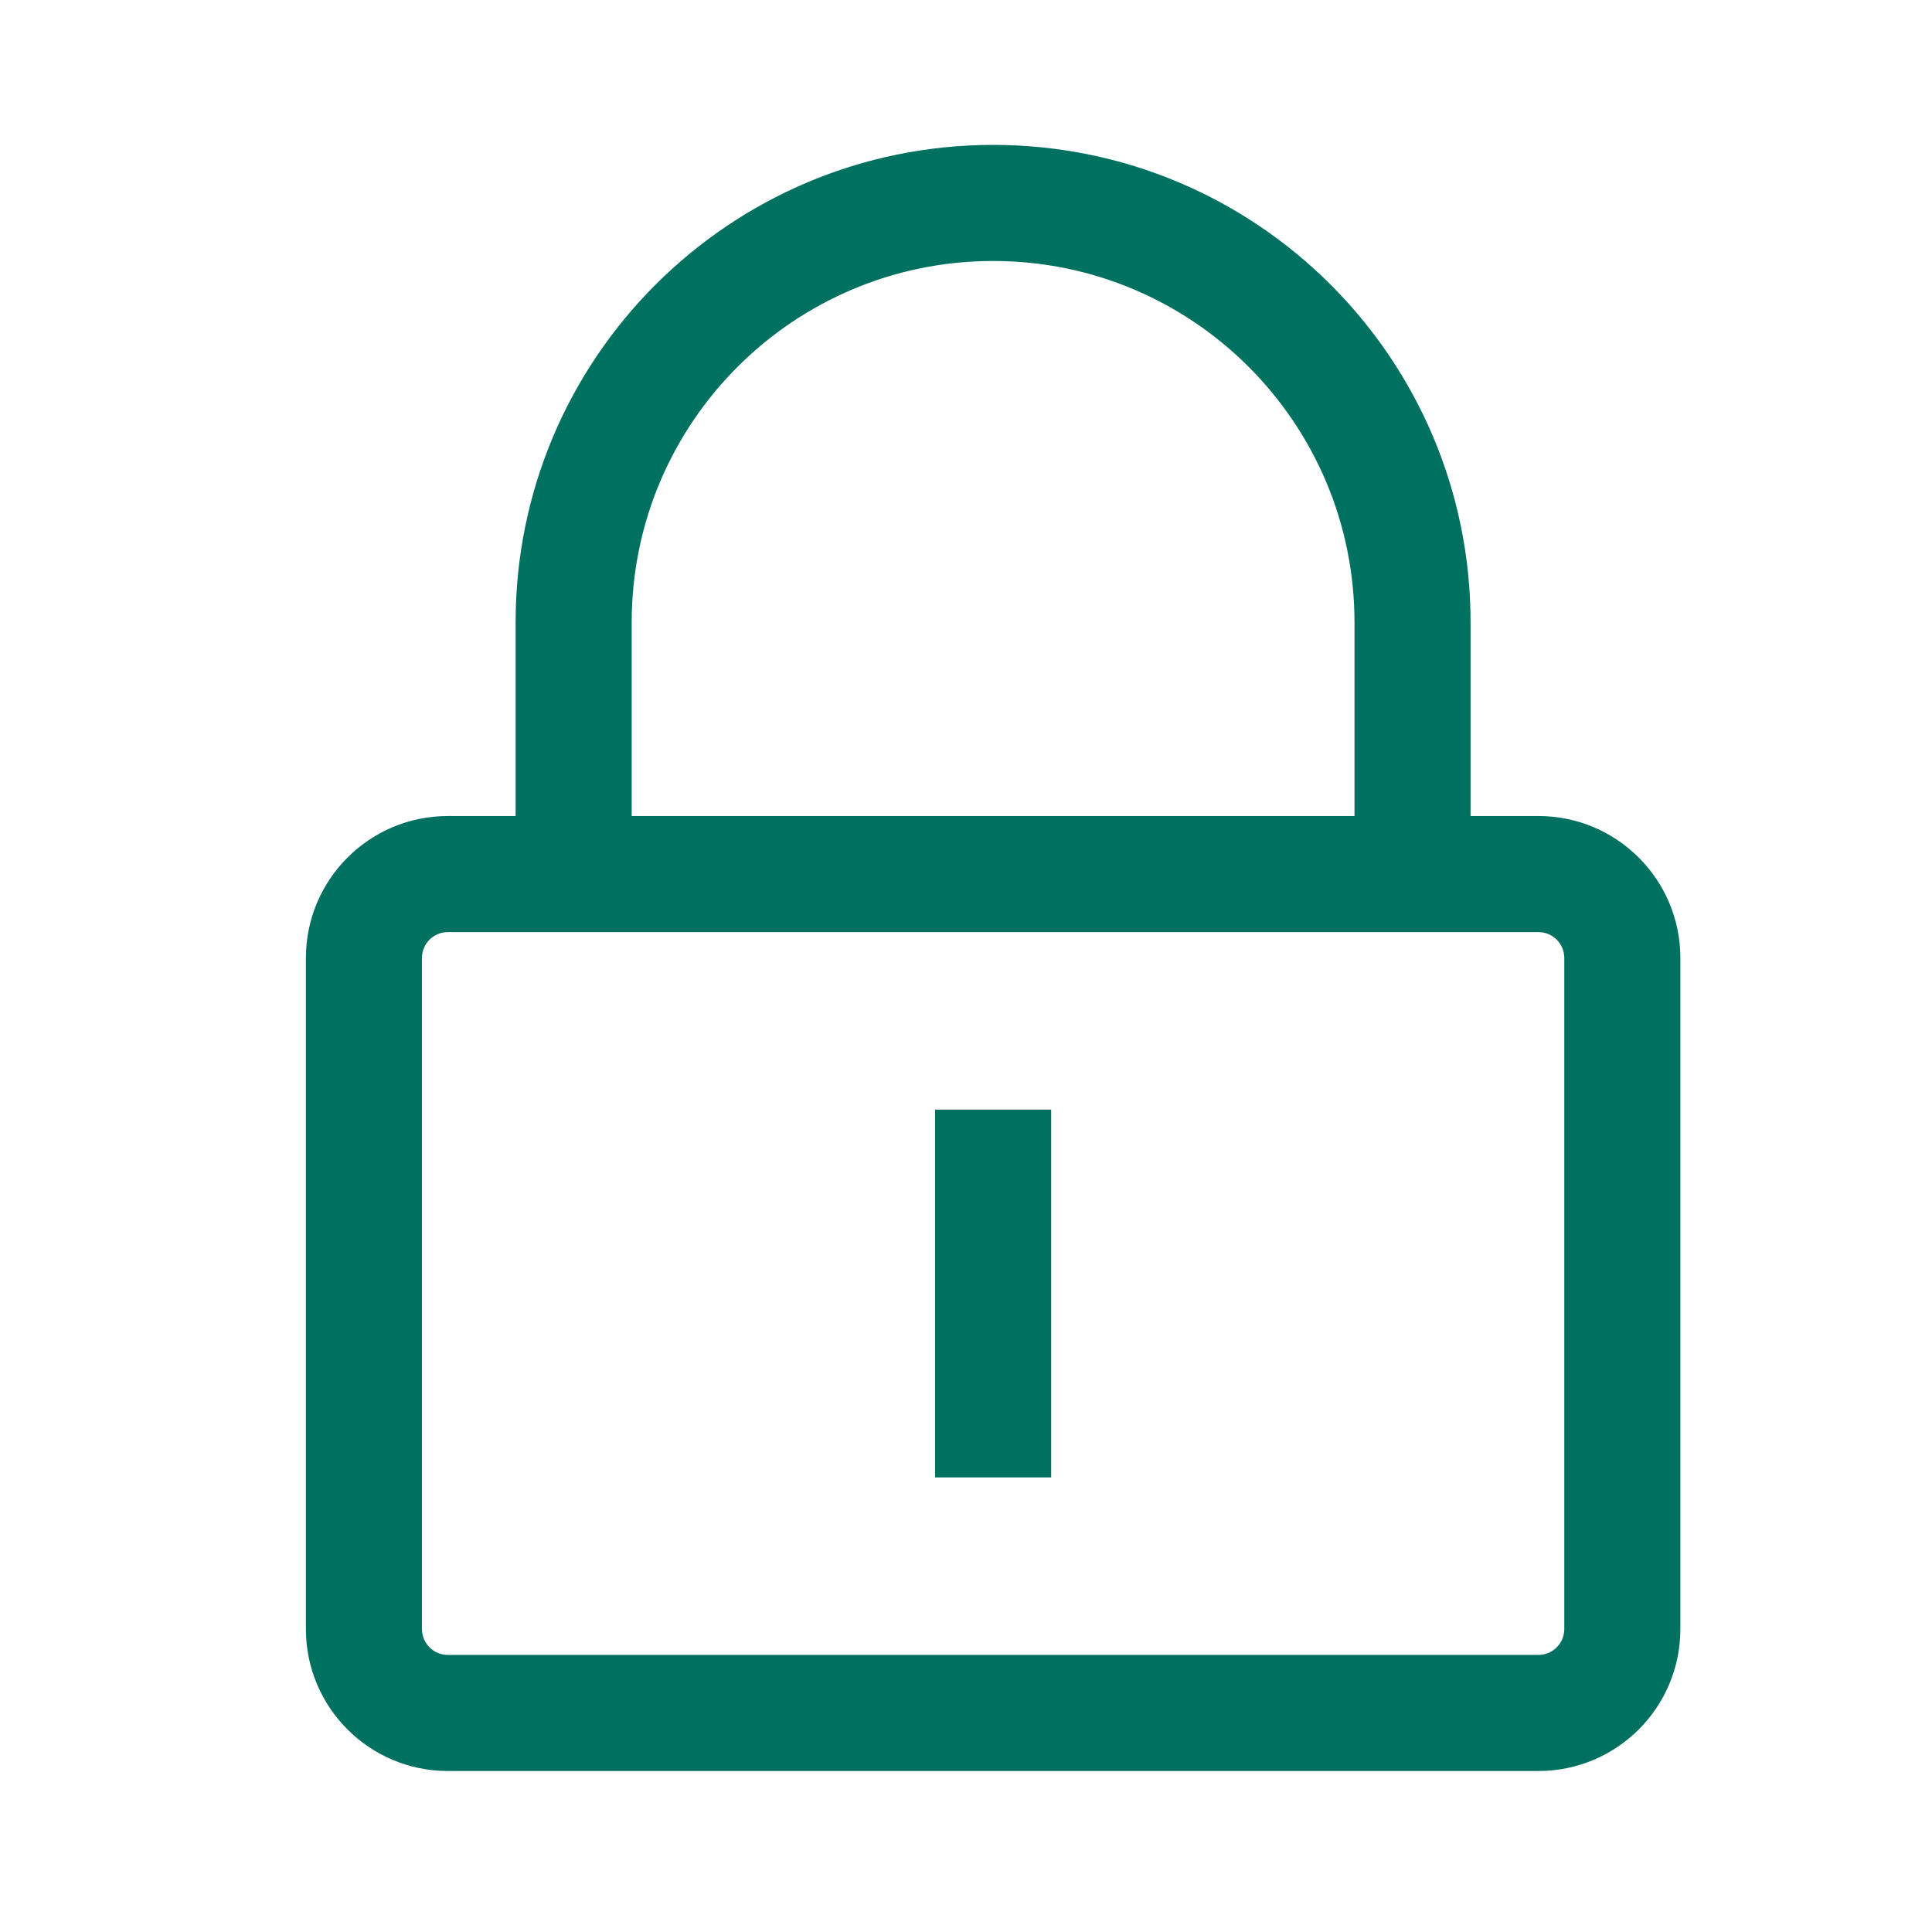 <?xml version="1.0" encoding="UTF-8"?>
<svg width="24px" height="24px" viewBox="0 0 24 24" version="1.1" xmlns="http://www.w3.org/2000/svg" xmlns:xlink="http://www.w3.org/1999/xlink">
    <title>Icon/24x24/green/icon_tenants_logon</title>
    <g id="Icon/24x24/green/icon_tenants_logon" stroke="none" stroke-width="1" fill="none" fill-rule="evenodd">
        <g id="login_密码" fill-rule="nonzero">
            <rect id="Rectangle" fill="#000000" opacity="0" x="0" y="0" width="24" height="24"></rect>
            <g id="Group-2" transform="translate(4, 2)" fill="#007161" stroke="#007161" stroke-width="0.4">
                <path d="M14.068,8.858 L13.026,8.858 L13.026,5.732 C13.026,3.142 10.927,1.042 8.337,1.042 C5.747,1.042 3.647,3.142 3.647,5.732 L3.647,8.858 L2.605,8.858 L2.605,5.732 C2.605,2.566 5.171,0 8.337,0 C11.502,0 14.068,2.566 14.068,5.732 L14.068,8.858 Z" id="Path"></path>
                <path d="M1.563,9.379 C1.275,9.379 1.042,9.612 1.042,9.9 L1.042,18.237 C1.042,18.525 1.275,18.758 1.563,18.758 L15.111,18.758 C15.398,18.758 15.632,18.525 15.632,18.237 L15.632,9.9 C15.632,9.612 15.398,9.379 15.111,9.379 L1.563,9.379 Z M1.563,8.337 L15.111,8.337 C15.974,8.337 16.674,9.037 16.674,9.9 L16.674,18.237 C16.674,19.1 15.974,19.8 15.111,19.8 L1.563,19.8 C0.7,19.8 0,19.1 0,18.237 L0,9.9 C0,9.037 0.7,8.337 1.563,8.337 Z" id="Shape"></path>
                <polygon id="Path" points="7.816 11.984 8.858 11.984 8.858 16.153 7.816 16.153 7.816 11.984"></polygon>
            </g>
        </g>
    </g>
</svg>